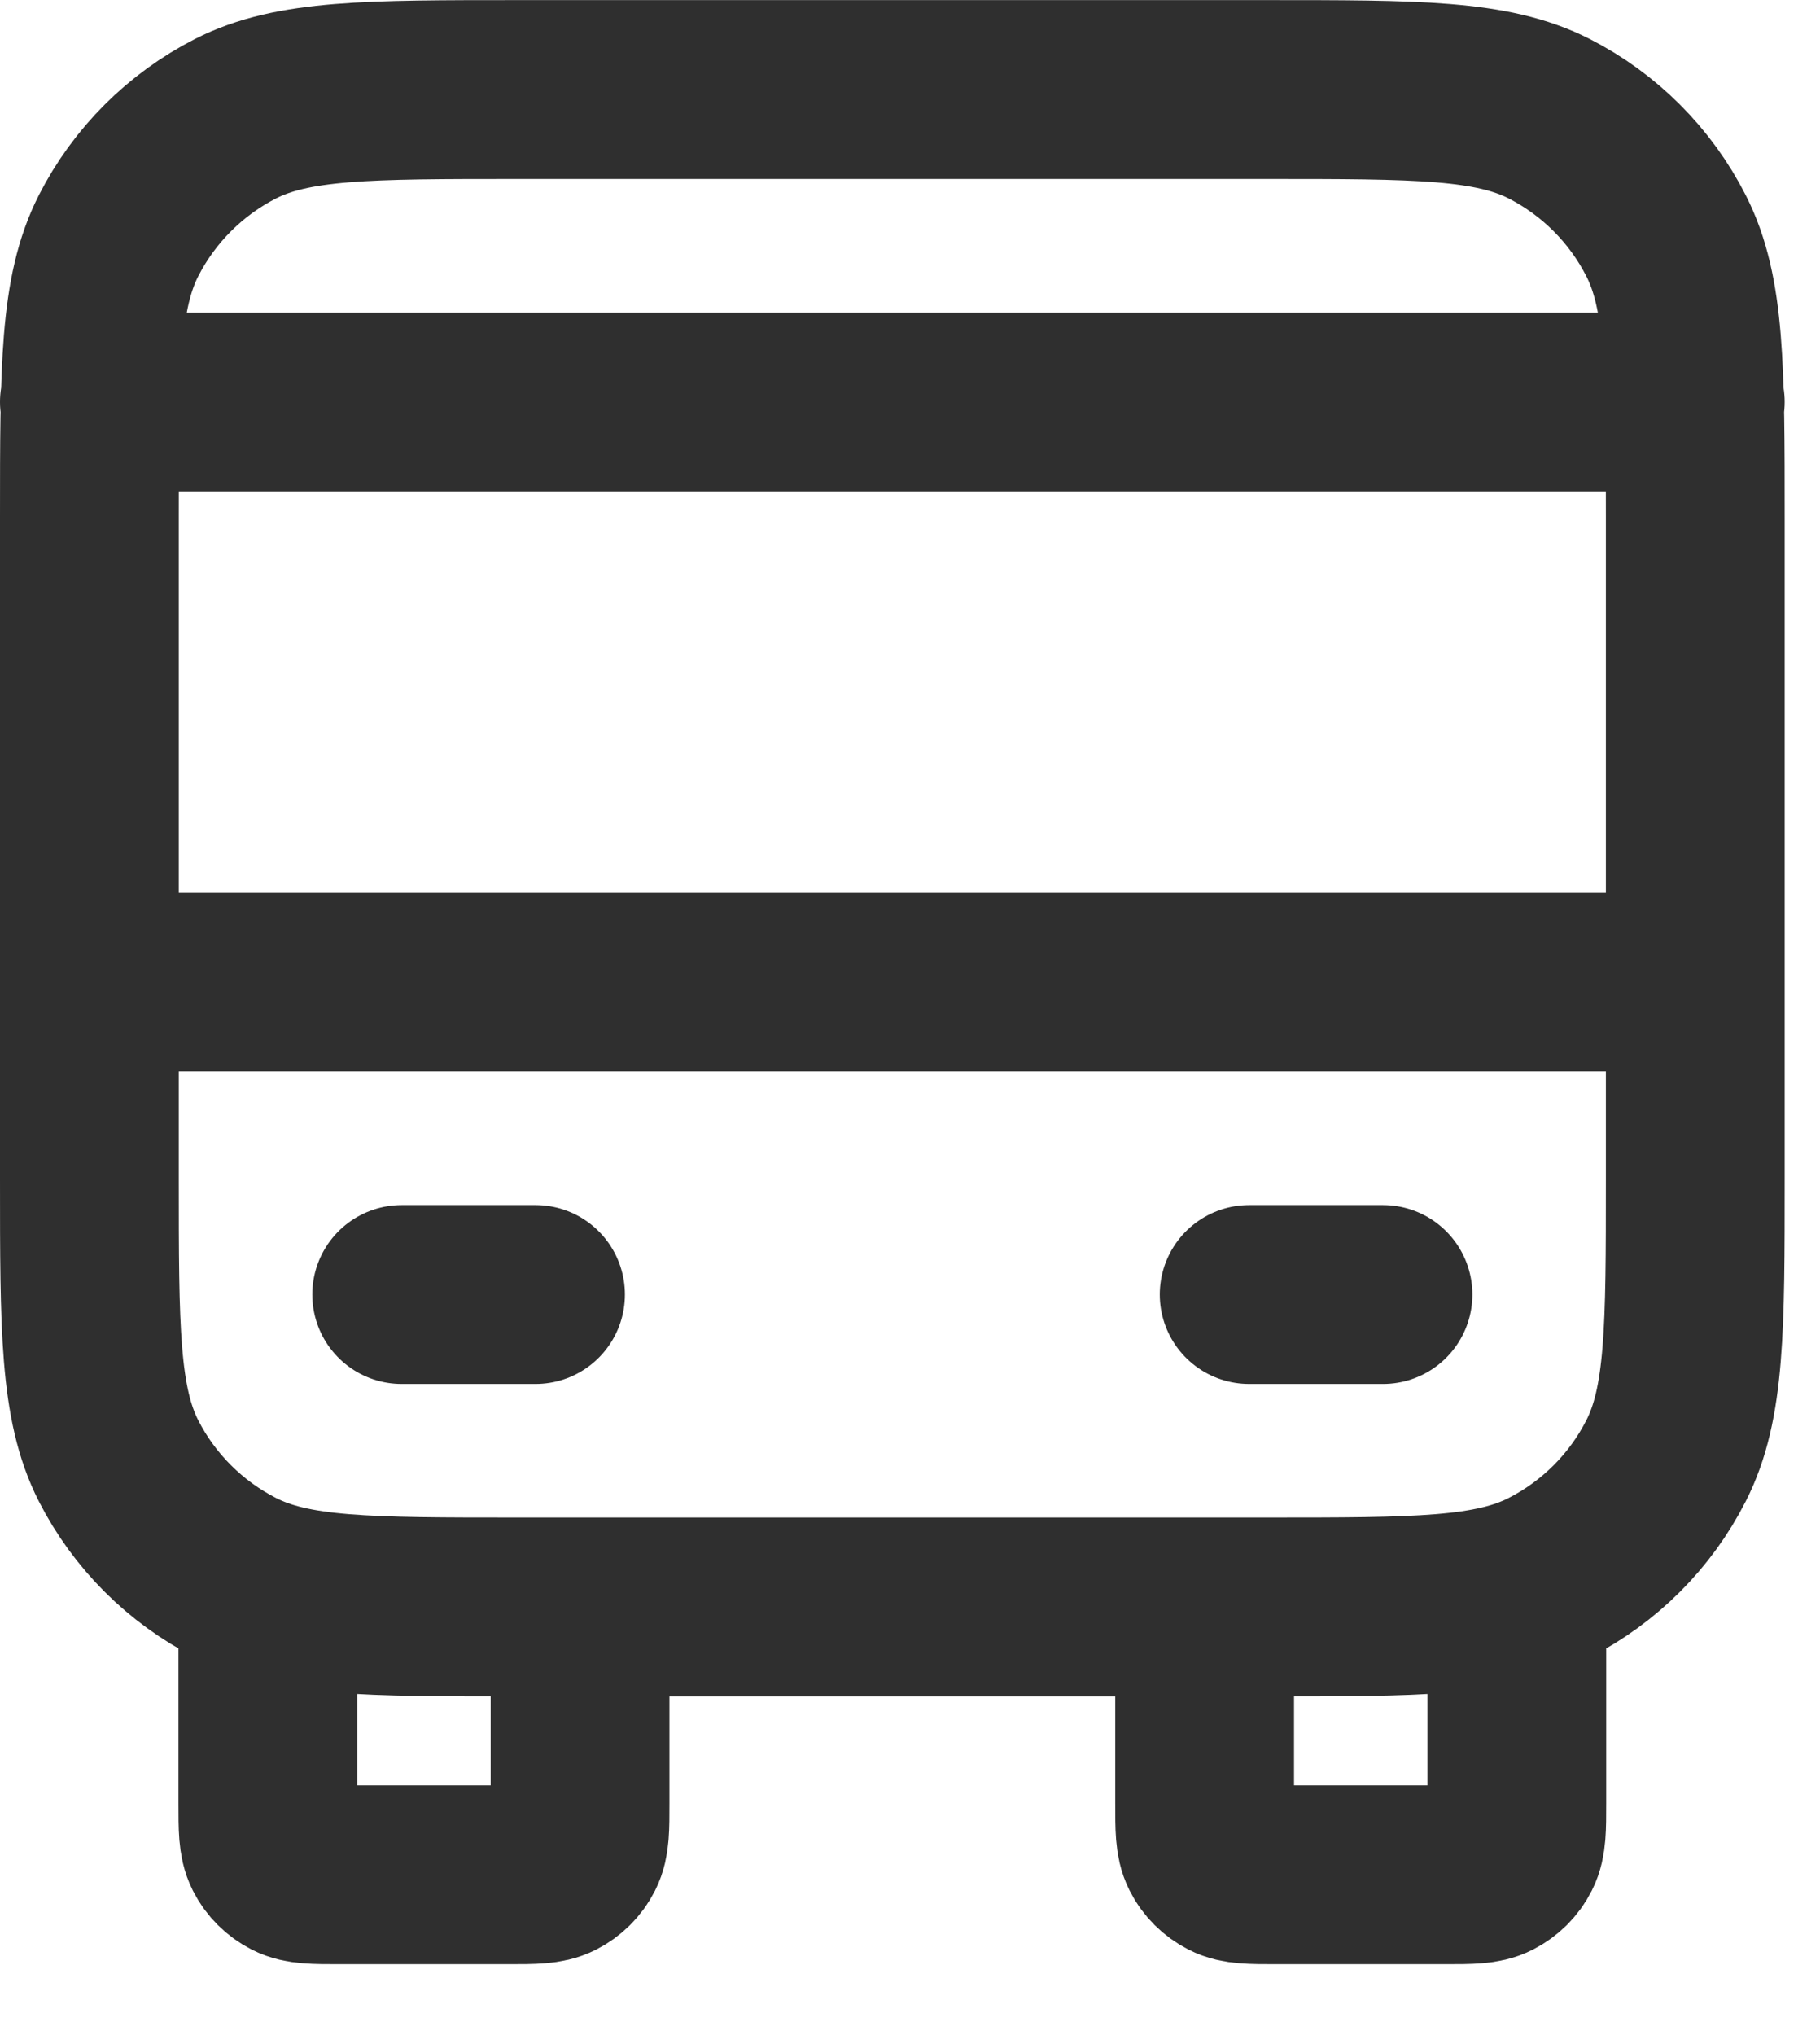 <svg width="17" height="19" viewBox="0 0 17 19" fill="none" xmlns="http://www.w3.org/2000/svg">
<path d="M5.418 15.003V16.836C5.418 17.069 5.418 17.186 5.373 17.275C5.333 17.354 5.269 17.417 5.191 17.457C5.102 17.503 4.985 17.503 4.752 17.503H3.168C2.935 17.503 2.818 17.503 2.729 17.457C2.651 17.417 2.587 17.354 2.547 17.275C2.502 17.186 2.502 17.069 2.502 16.836V15.003M14.168 15.003V16.836C14.168 17.069 14.168 17.186 14.123 17.275C14.083 17.354 14.019 17.417 13.941 17.457C13.852 17.503 13.735 17.503 13.502 17.503H11.918C11.685 17.503 11.568 17.503 11.479 17.457C11.401 17.417 11.337 17.354 11.297 17.275C11.252 17.186 11.252 17.069 11.252 16.836V15.003M0.835 9.169H15.835M0.835 3.753H15.835M3.752 12.086H5.002M11.668 12.086H12.918M4.835 15.003H11.835C13.235 15.003 13.935 15.003 14.47 14.73C14.94 14.49 15.323 14.108 15.562 13.638C15.835 13.103 15.835 12.403 15.835 11.003V4.836C15.835 3.436 15.835 2.736 15.562 2.201C15.323 1.731 14.94 1.348 14.47 1.108C13.935 0.836 13.235 0.836 11.835 0.836H4.835C3.435 0.836 2.735 0.836 2.2 1.108C1.73 1.348 1.347 1.731 1.107 2.201C0.835 2.736 0.835 3.436 0.835 4.836V11.003C0.835 12.403 0.835 13.103 1.107 13.638C1.347 14.108 1.73 14.49 2.2 14.73C2.735 15.003 3.435 15.003 4.835 15.003Z" stroke="#2F2F2F" stroke-width="1.67" stroke-linecap="round" stroke-linejoin="round"/>
</svg>

